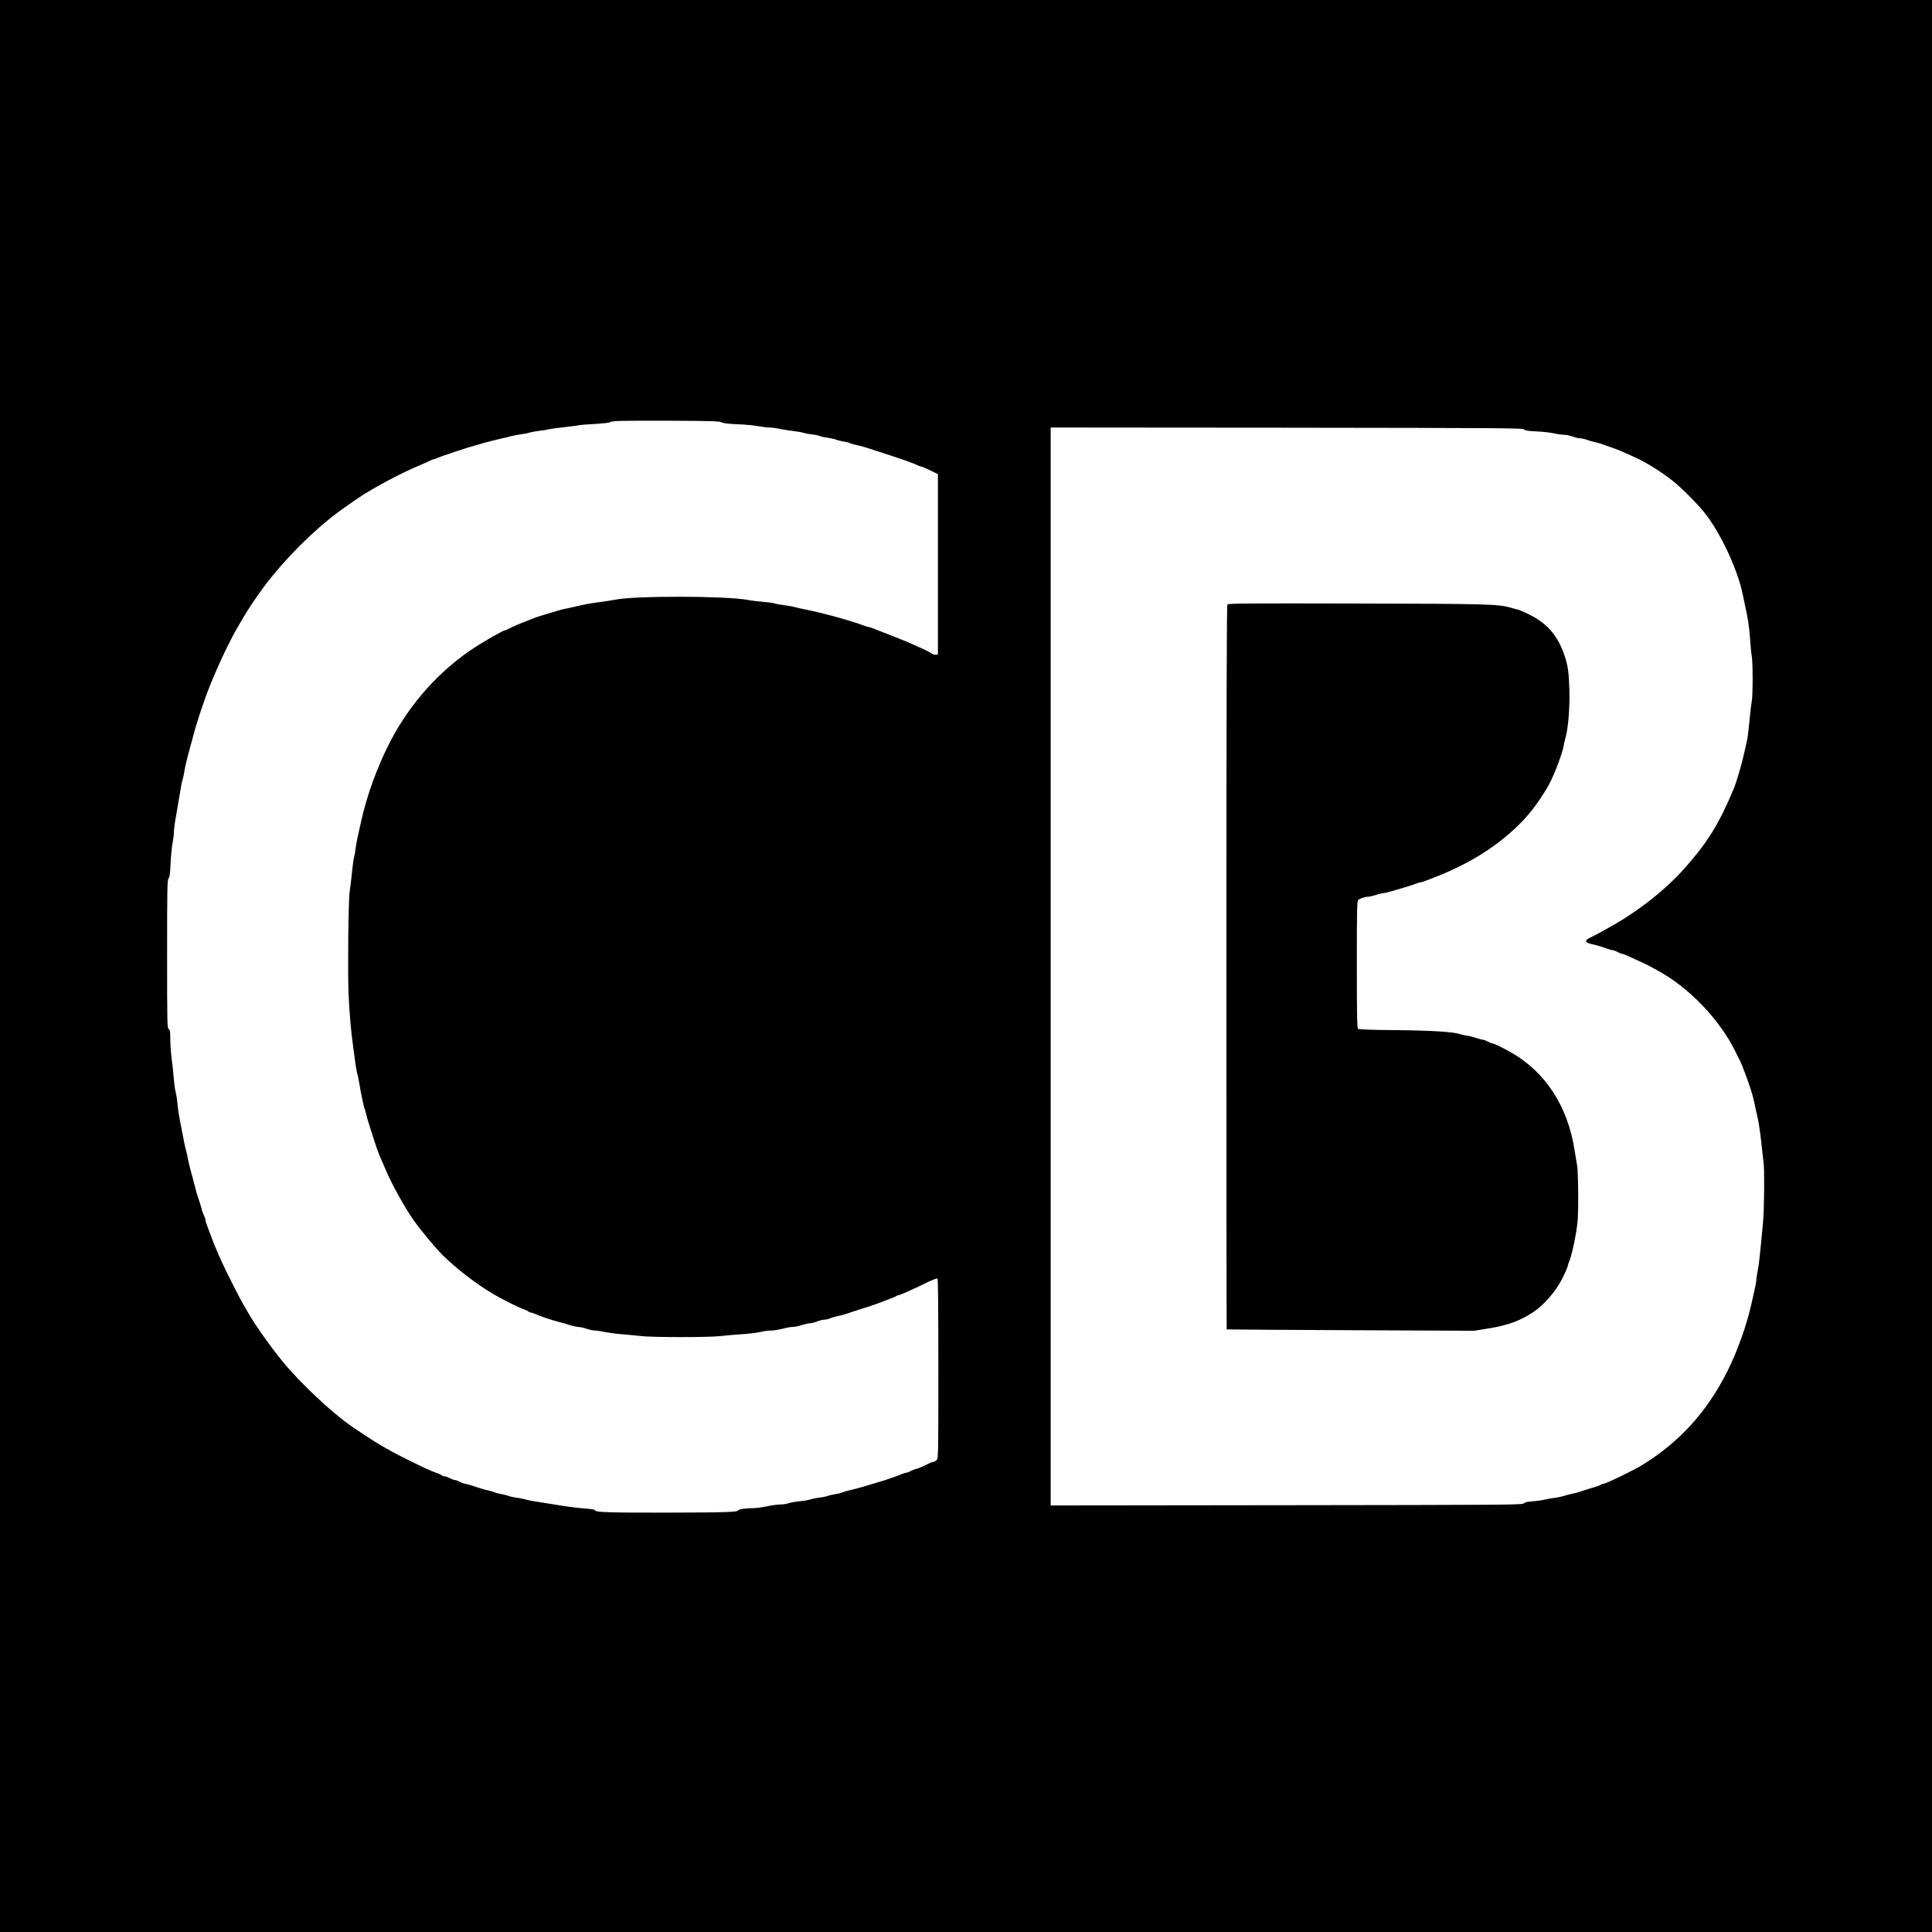 <?xml version="1.0" standalone="no"?>
<!DOCTYPE svg PUBLIC "-//W3C//DTD SVG 20010904//EN"
 "http://www.w3.org/TR/2001/REC-SVG-20010904/DTD/svg10.dtd">
<svg version="1.0" xmlns="http://www.w3.org/2000/svg"
 width="2133pt" height="2133pt" viewBox="0 0 2133 2133"
 preserveAspectRatio="xMidYMid meet">
<g transform="translate(0,2133) scale(0.1,-0.1)"
fill="#000000" stroke="none">
<path d="M0 10665 l0 -10665 10665 0 10665 0 0 10665 0 10665 -10665 0 -10665
0 0 -10665z m7965 6003 c21 -11 76 -18 180 -22 83 -3 184 -13 225 -21 41 -8
98 -15 125 -15 28 0 77 -7 110 -14 33 -8 101 -19 150 -24 50 -6 102 -15 117
-21 14 -5 55 -13 90 -17 34 -3 77 -12 93 -19 17 -7 57 -15 89 -19 31 -4 72
-13 89 -21 18 -7 55 -16 82 -20 28 -4 59 -12 70 -18 11 -6 47 -16 80 -23 33
-6 74 -17 90 -23 17 -5 100 -33 185 -60 197 -63 349 -116 386 -136 16 -8 36
-15 44 -16 8 0 53 -19 100 -42 l85 -42 0 -995 0 -995 -23 -3 c-13 -2 -31 2
-40 10 -19 14 -76 43 -167 83 -33 14 -67 30 -75 34 -13 7 -176 72 -405 161
-28 11 -56 20 -63 20 -7 0 -34 8 -60 19 -121 47 -469 142 -632 172 -30 6 -77
16 -105 24 -27 8 -86 19 -130 24 -45 5 -92 14 -106 20 -14 5 -68 12 -120 16
-52 4 -128 13 -169 21 -239 46 -1253 48 -1469 3 -31 -6 -103 -18 -161 -25
-110 -14 -175 -26 -275 -50 -33 -8 -82 -19 -109 -24 -28 -5 -70 -16 -95 -24
-26 -8 -86 -27 -136 -41 -49 -15 -99 -30 -110 -35 -11 -5 -51 -21 -90 -36 -79
-30 -167 -68 -207 -90 -14 -8 -31 -14 -37 -14 -15 0 -225 -119 -331 -189 -384
-250 -707 -610 -928 -1031 -146 -280 -267 -615 -331 -915 -12 -55 -28 -129
-36 -165 -8 -36 -17 -90 -21 -120 -3 -30 -10 -69 -15 -86 -6 -18 -16 -97 -24
-175 -8 -79 -19 -169 -24 -199 -15 -85 -23 -867 -13 -1125 9 -216 28 -434 53
-605 6 -41 16 -118 23 -170 7 -52 16 -102 20 -111 4 -9 13 -54 21 -100 17
-106 53 -278 61 -291 3 -5 12 -35 19 -66 7 -32 18 -70 24 -87 6 -16 24 -73 40
-125 41 -134 69 -212 106 -295 8 -16 28 -63 45 -104 71 -165 203 -404 305
-550 76 -109 238 -304 320 -386 146 -146 380 -326 563 -433 92 -55 296 -156
344 -171 21 -7 40 -17 43 -22 4 -5 13 -9 22 -9 9 0 34 -8 57 -19 61 -27 184
-68 276 -91 25 -6 72 -20 105 -31 33 -10 74 -19 91 -19 17 0 57 -9 89 -20 32
-11 77 -20 99 -20 23 -1 70 -8 106 -16 36 -8 117 -19 180 -24 63 -5 158 -14
210 -20 121 -16 750 -16 885 -1 55 7 163 16 240 21 77 5 167 16 200 24 33 9
85 16 115 16 30 0 88 9 129 20 41 11 91 20 112 20 20 0 65 9 99 20 34 11 75
20 91 20 16 0 51 9 79 20 28 11 64 20 81 20 16 0 46 7 67 16 20 8 57 19 82 24
42 8 105 27 175 52 17 5 50 16 75 24 66 20 138 44 195 65 140 52 191 72 200
80 5 5 15 9 23 9 7 0 39 12 70 26 31 14 77 35 102 46 25 11 91 42 147 70 57
27 107 47 113 43 7 -4 10 -331 10 -996 0 -976 0 -989 -20 -1009 -11 -11 -27
-20 -36 -20 -8 0 -32 -9 -52 -19 -61 -31 -132 -61 -145 -61 -7 0 -29 -9 -50
-20 -20 -11 -44 -20 -53 -20 -9 0 -30 -7 -47 -14 -34 -16 -122 -47 -197 -71
-195 -60 -313 -94 -375 -107 -27 -5 -65 -17 -84 -24 -18 -8 -54 -17 -80 -20
-25 -3 -62 -12 -81 -19 -19 -7 -62 -16 -95 -19 -33 -4 -78 -13 -100 -21 -22
-7 -76 -16 -119 -20 -44 -4 -97 -13 -119 -21 -22 -8 -63 -14 -91 -14 -28 0
-94 -9 -146 -20 -52 -11 -115 -20 -140 -20 -91 0 -180 -13 -180 -25 0 -19
-144 -24 -791 -25 -631 -1 -789 4 -789 25 0 9 -31 15 -102 19 -57 4 -157 16
-223 26 -166 27 -239 38 -320 51 -38 5 -92 16 -120 24 -27 7 -75 17 -105 20
-30 4 -69 13 -85 20 -17 6 -53 15 -80 20 -28 4 -59 12 -69 17 -11 6 -45 16
-75 23 -31 7 -69 17 -86 23 -99 33 -162 52 -175 52 -8 0 -32 9 -53 20 -20 11
-45 20 -55 20 -9 0 -34 9 -55 20 -20 11 -45 20 -55 20 -10 0 -26 6 -37 14 -11
7 -31 17 -45 21 -14 4 -45 16 -70 27 -25 11 -58 26 -75 33 -16 7 -107 51 -201
98 -212 105 -340 181 -594 354 -216 147 -573 481 -771 723 -139 170 -327 437
-392 560 -10 19 -26 46 -35 60 -30 45 -202 385 -244 480 -11 25 -28 63 -38 85
-25 55 -54 129 -81 200 -12 33 -30 81 -40 107 -11 26 -19 55 -19 65 0 10 -7
31 -15 47 -9 16 -20 46 -25 65 -5 20 -16 59 -25 86 -34 100 -37 111 -50 165
-16 64 -31 120 -56 210 -9 36 -20 83 -24 105 -3 22 -12 63 -20 90 -8 28 -18
75 -24 105 -5 30 -15 80 -21 110 -35 175 -43 223 -50 300 -4 47 -13 105 -20
130 -7 25 -16 92 -21 150 -4 58 -15 155 -23 215 -8 61 -15 158 -16 217 0 91
-3 108 -17 117 -17 9 -18 59 -18 829 0 735 2 820 16 834 12 13 17 49 22 165 4
81 14 182 22 223 8 41 15 95 15 120 0 25 8 95 19 155 11 61 24 139 30 175 33
200 40 237 49 260 5 14 12 48 16 75 6 47 30 148 61 260 8 28 21 75 29 105 46
182 133 442 206 620 96 235 221 495 305 635 26 44 53 89 59 100 41 72 153 239
230 340 221 293 529 602 811 812 73 54 241 170 290 200 219 133 435 244 635
327 36 15 77 34 92 42 14 8 31 14 38 14 7 0 26 7 43 15 18 8 52 21 77 29 25 8
83 28 130 44 77 26 121 40 285 87 66 19 169 45 225 57 25 5 68 15 95 23 28 7
75 16 105 20 30 3 75 12 100 20 25 7 76 16 113 20 37 4 82 11 100 16 18 5 97
16 176 24 79 9 148 18 152 21 4 2 80 8 169 13 88 5 166 13 173 19 20 17 134
19 692 17 434 -2 514 -5 540 -17z m8861 -79 c14 -13 48 -18 139 -22 66 -3 152
-12 190 -21 39 -9 88 -16 110 -16 23 0 66 -9 98 -20 31 -11 70 -20 87 -20 16
0 47 -7 67 -15 21 -8 58 -19 83 -24 43 -9 73 -19 200 -64 67 -24 101 -38 160
-65 25 -11 68 -30 95 -43 120 -54 291 -161 415 -260 97 -77 270 -251 352 -354
172 -216 362 -622 418 -895 5 -25 16 -74 23 -110 36 -159 48 -245 58 -380 5
-80 14 -167 19 -193 13 -62 13 -444 0 -499 -5 -24 -16 -119 -25 -213 -8 -93
-20 -188 -25 -210 -5 -22 -21 -94 -36 -160 -28 -125 -82 -308 -114 -385 -157
-378 -285 -587 -536 -870 -117 -133 -274 -276 -430 -393 -108 -81 -135 -99
-244 -170 -77 -49 -304 -177 -368 -206 -65 -31 -69 -53 -9 -69 23 -6 62 -16
87 -22 25 -7 68 -21 95 -31 28 -10 58 -19 68 -19 9 0 34 -9 54 -20 21 -11 43
-20 50 -20 7 0 34 -10 60 -22 151 -68 220 -100 233 -108 8 -4 47 -25 85 -46
358 -189 709 -555 885 -924 17 -36 35 -73 41 -82 19 -37 98 -247 122 -328 25
-82 32 -112 76 -320 11 -52 27 -162 36 -245 8 -82 20 -186 26 -230 11 -79 7
-519 -6 -655 -30 -328 -47 -487 -60 -546 -8 -38 -15 -82 -15 -97 0 -16 -7 -56
-15 -90 -8 -34 -24 -105 -35 -157 -54 -246 -154 -529 -270 -761 -224 -446
-529 -782 -940 -1034 -92 -57 -398 -205 -423 -205 -6 0 -25 -7 -41 -15 -16 -9
-46 -20 -65 -25 -32 -8 -67 -19 -166 -52 -16 -6 -52 -15 -80 -20 -27 -6 -68
-16 -90 -24 -22 -7 -65 -16 -95 -20 -30 -3 -80 -12 -110 -19 -30 -8 -93 -17
-140 -20 -61 -5 -89 -12 -98 -24 -12 -15 -215 -16 -2617 -19 l-2605 -3 0 5951
0 5950 2604 -2 c2390 -3 2605 -4 2622 -19z"/>
<path d="M13551 14657 c-8 -10 -11 -1065 -11 -4007 0 -2196 1 -3995 3 -3997 2
-1 618 -6 1368 -9 l1364 -6 155 25 c219 35 356 86 502 184 110 73 238 219 306
348 33 63 72 151 72 163 0 6 6 26 14 44 23 52 53 181 78 328 19 117 22 170 22
405 -1 166 -5 295 -13 335 -7 36 -18 106 -26 155 -73 483 -318 865 -697 1083
-90 52 -194 102 -212 102 -6 0 -28 9 -49 20 -20 11 -44 20 -52 20 -8 0 -41 9
-72 19 -32 11 -80 23 -108 27 -27 4 -61 11 -75 16 -65 26 -317 41 -709 45
-272 2 -409 7 -418 15 -10 8 -13 144 -13 709 0 614 2 699 15 713 17 16 77 36
112 36 11 0 50 9 85 20 34 11 72 20 83 20 11 0 52 9 90 21 39 11 102 30 140
41 39 11 93 29 120 39 28 11 56 19 63 19 7 0 37 9 65 21 29 12 68 27 87 34
365 141 671 329 913 564 125 121 214 235 324 416 68 110 171 375 188 480 4 22
13 60 20 85 28 98 47 328 42 515 -6 201 -16 275 -53 385 -76 226 -195 362
-402 461 -57 27 -108 49 -113 49 -6 0 -41 9 -77 20 -139 41 -252 44 -1718 47
-1170 3 -1403 1 -1413 -10z"/>
</g>
</svg>
